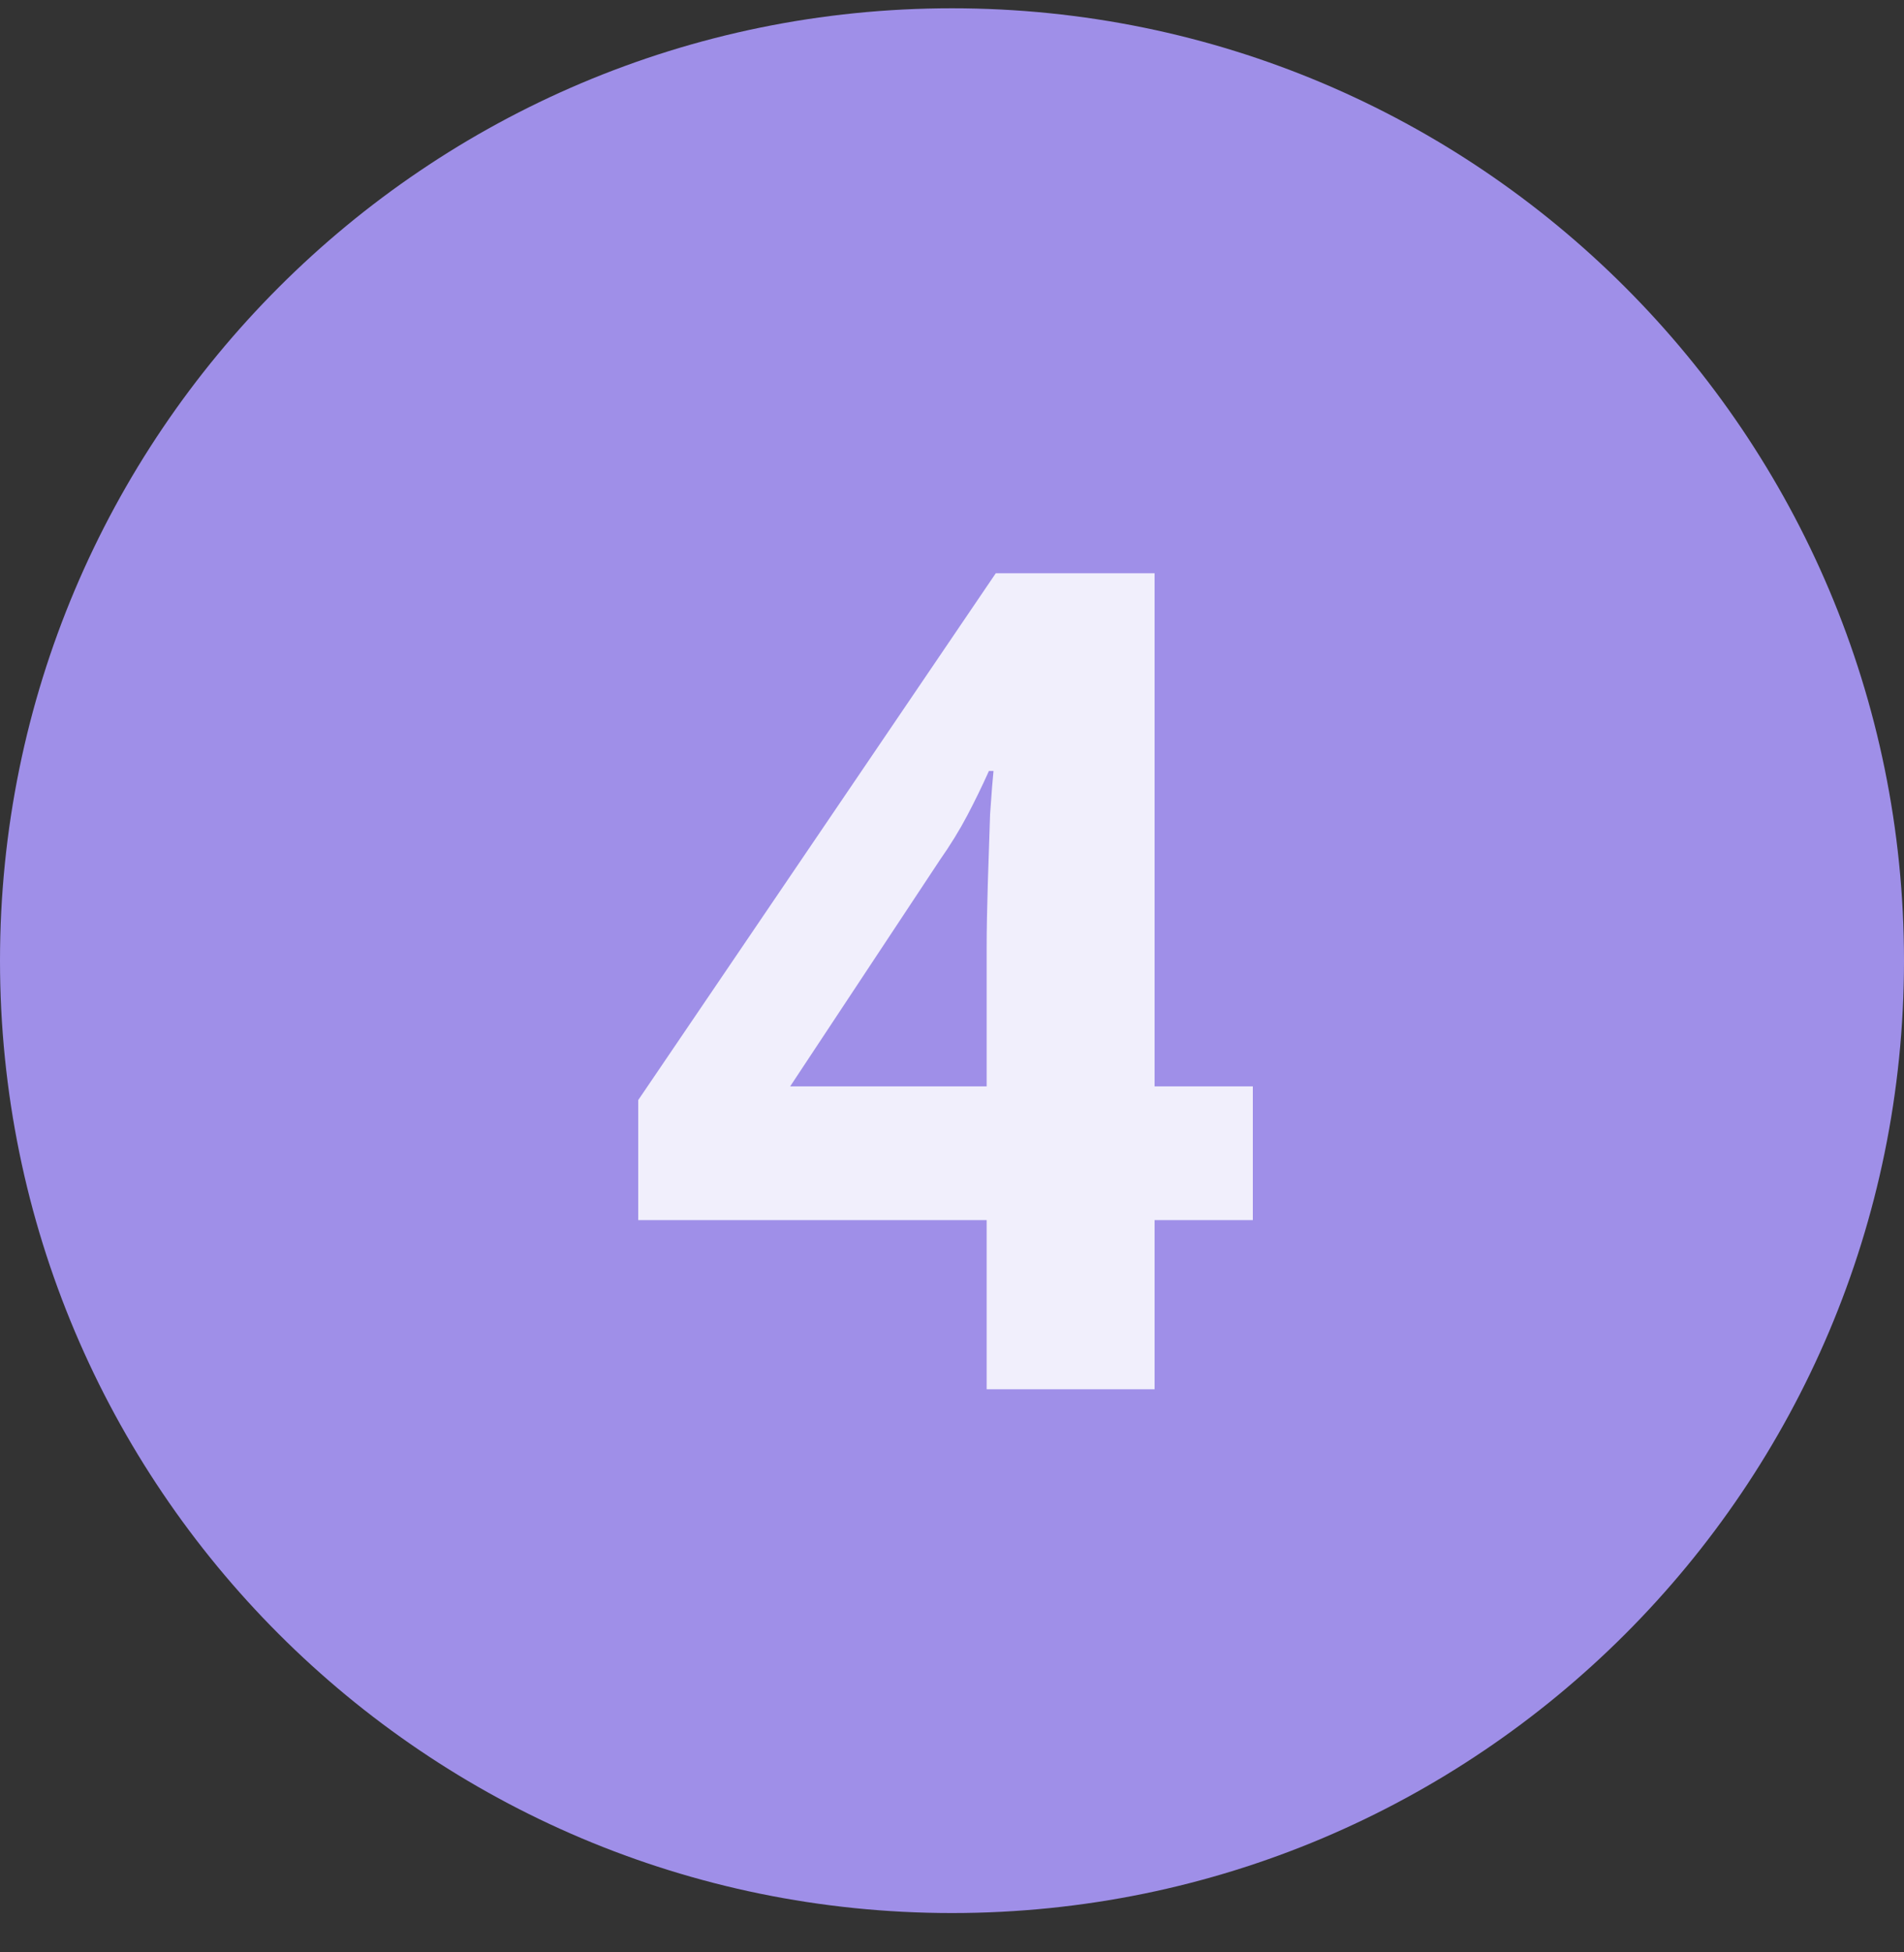 <?xml version="1.0" encoding="UTF-8"?> <svg xmlns="http://www.w3.org/2000/svg" width="40" height="41" viewBox="0 0 40 41" fill="none"><rect x="0" y="0" width="40" height="41" fill="#333333" stroke="none"/> <g clip-path="url(#clip0_24_431)"> <path d="M20 40.174C31.046 40.174 40 31.22 40 20.174C40 9.128 31.046 0.174 20 0.174C8.954 0.174 0 9.128 0 20.174C0 31.22 8.954 40.174 20 40.174Z" fill="#9F8FE8"></path> <path d="M26.32 25.622H24.256V29.174H20.728V25.622H13.408V23.102L20.92 12.038H24.256V22.814H26.32V25.622ZM20.728 19.91C20.728 19.542 20.736 19.094 20.752 18.566C20.768 18.038 20.784 17.55 20.8 17.102C20.832 16.638 20.856 16.334 20.872 16.19H20.776C20.632 16.51 20.48 16.822 20.32 17.126C20.16 17.43 19.968 17.742 19.744 18.062L16.6 22.814H20.728V19.91Z" fill="#F1EFFC"></path> </g> <defs> <clipPath id="clip0_24_431"> <rect width="40" height="41" fill="white"></rect> </clipPath> </defs> </svg> 